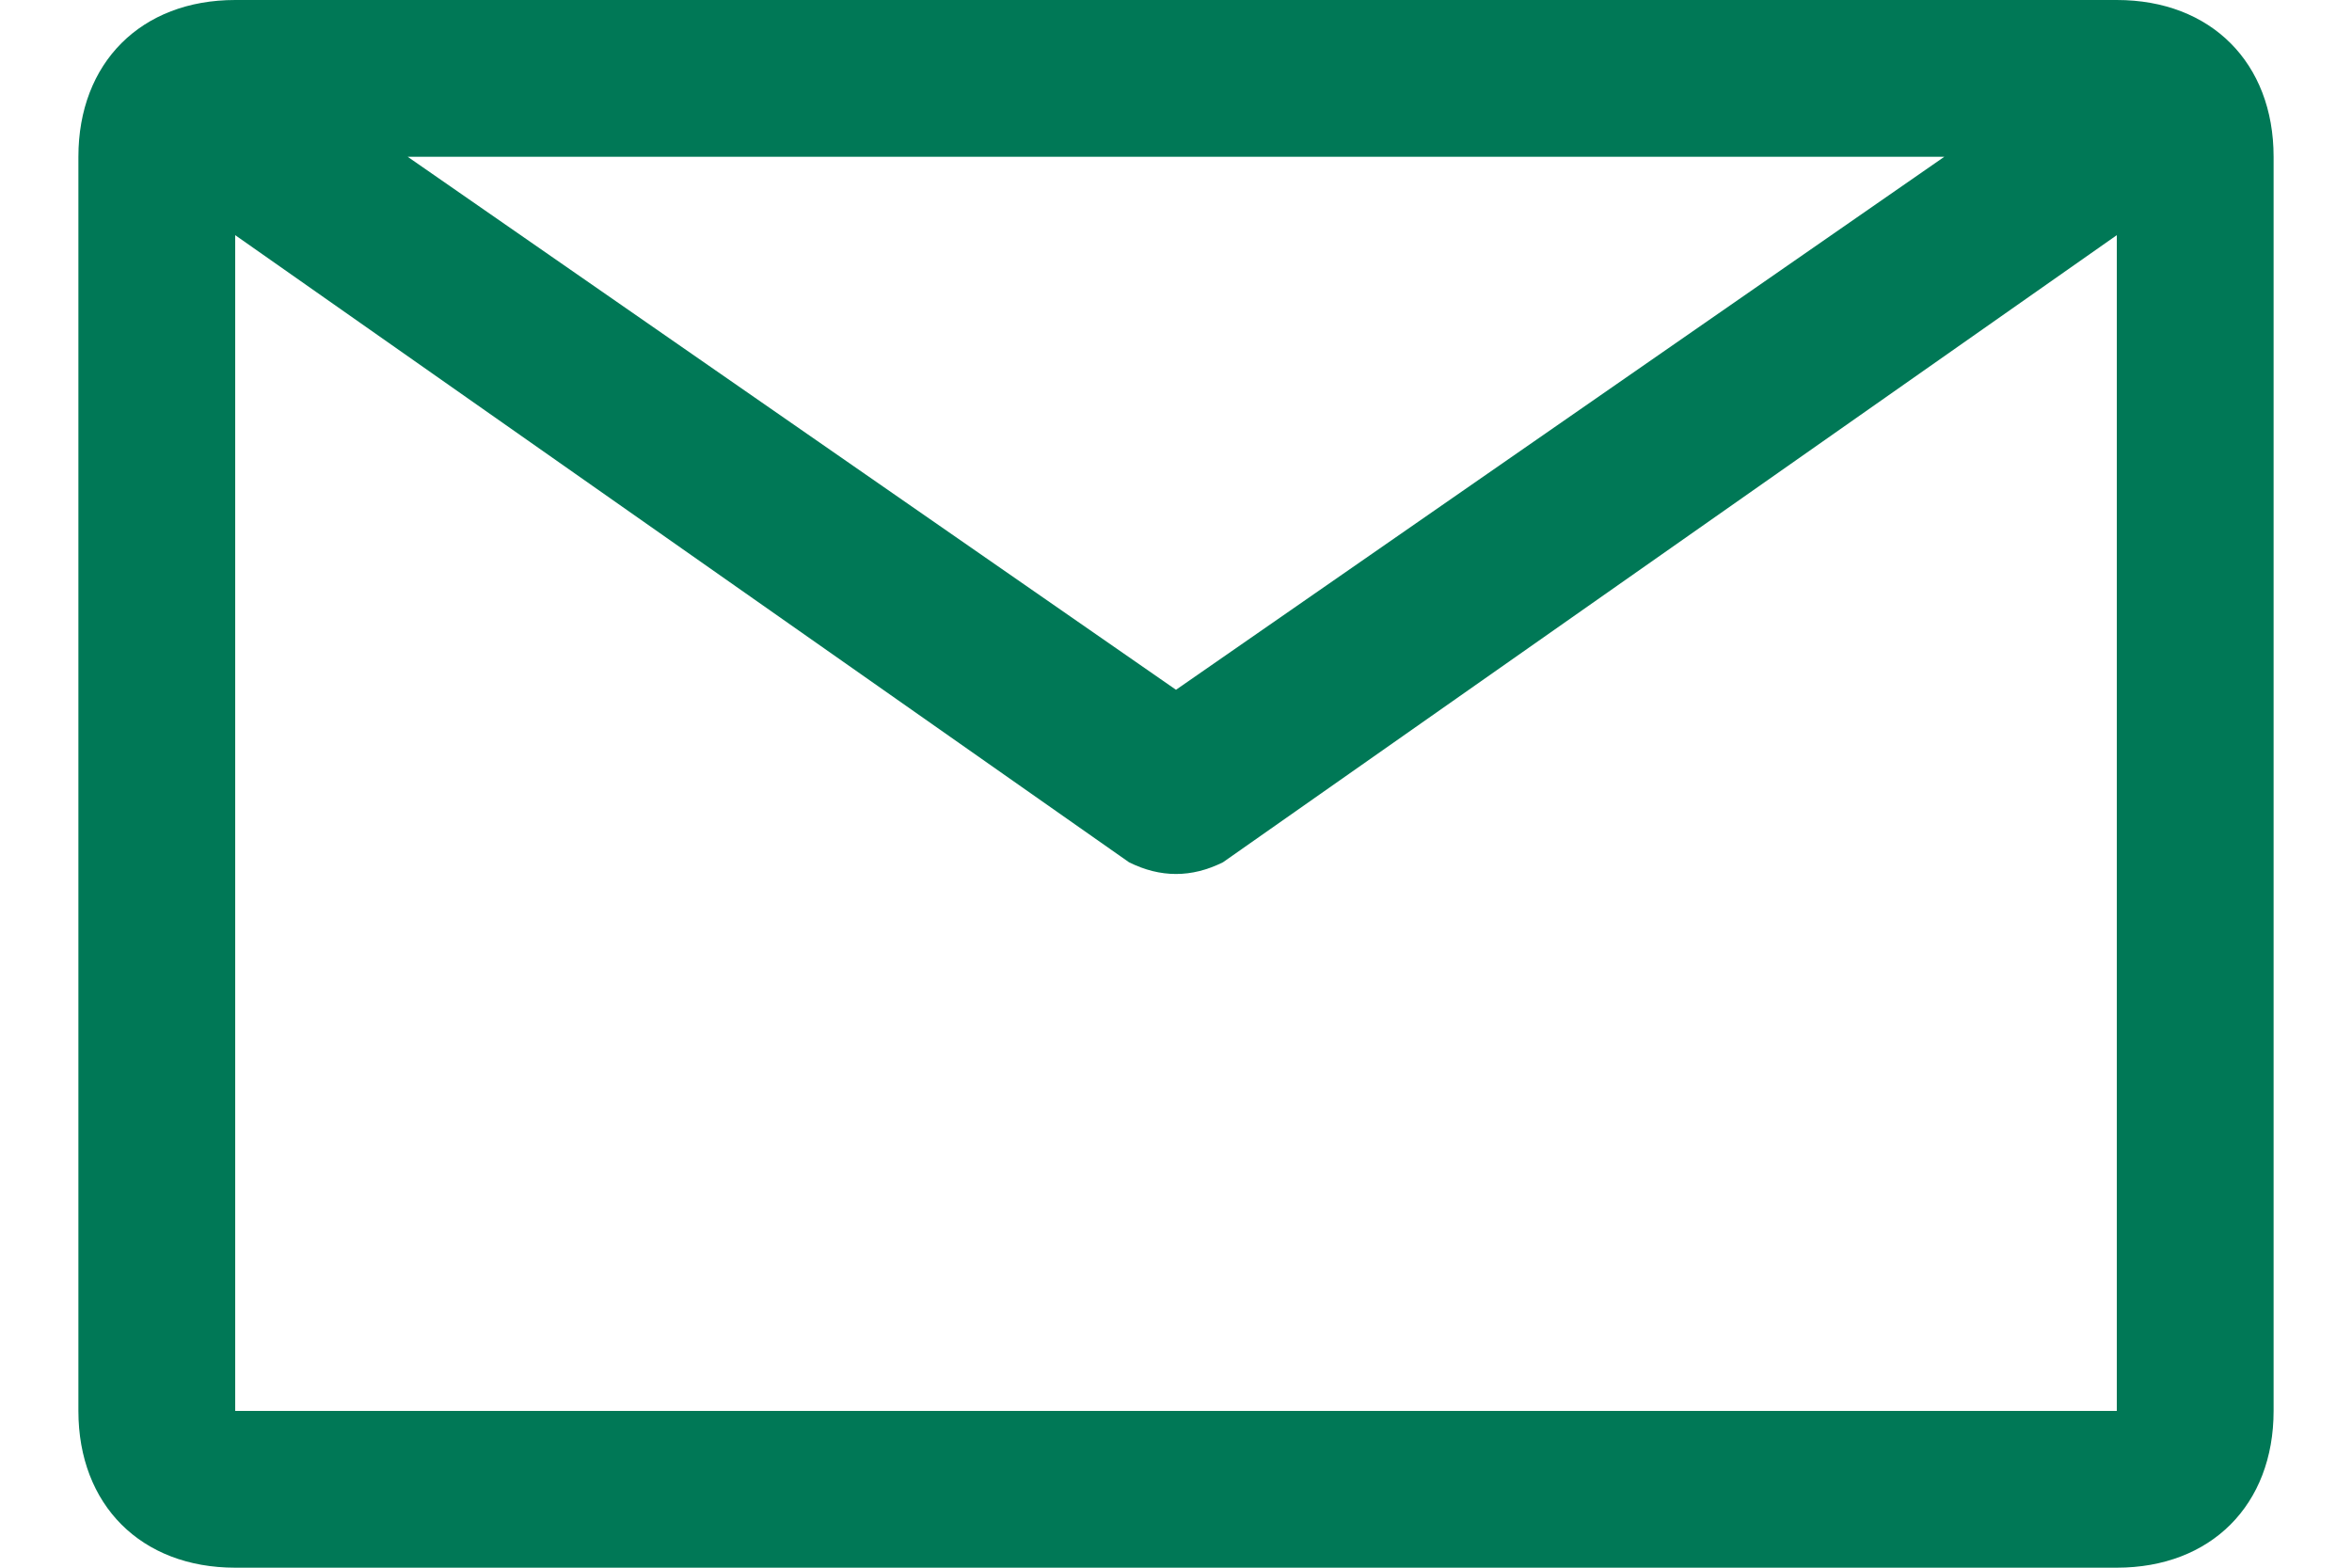 <svg width="15" height="10" viewBox="0 0 15 10" fill="none" xmlns="http://www.w3.org/2000/svg">
<path fill-rule="evenodd" clip-rule="evenodd" d="M13.5 0H1.5C0.9 0 0.5 0.4 0.5 1V9C0.5 9.6 0.9 10 1.5 10H13.5C14.1 10 14.5 9.6 14.5 9V1C14.5 0.4 14.1 0 13.5 0ZM12.4 1L7.5 4.4L2.6 1H12.4ZM1.5 9V1.5L7.2 5.5C7.4 5.6 7.6 5.6 7.8 5.5L13.5 1.5V9H1.5Z" fill="#007856"/>
</svg>
